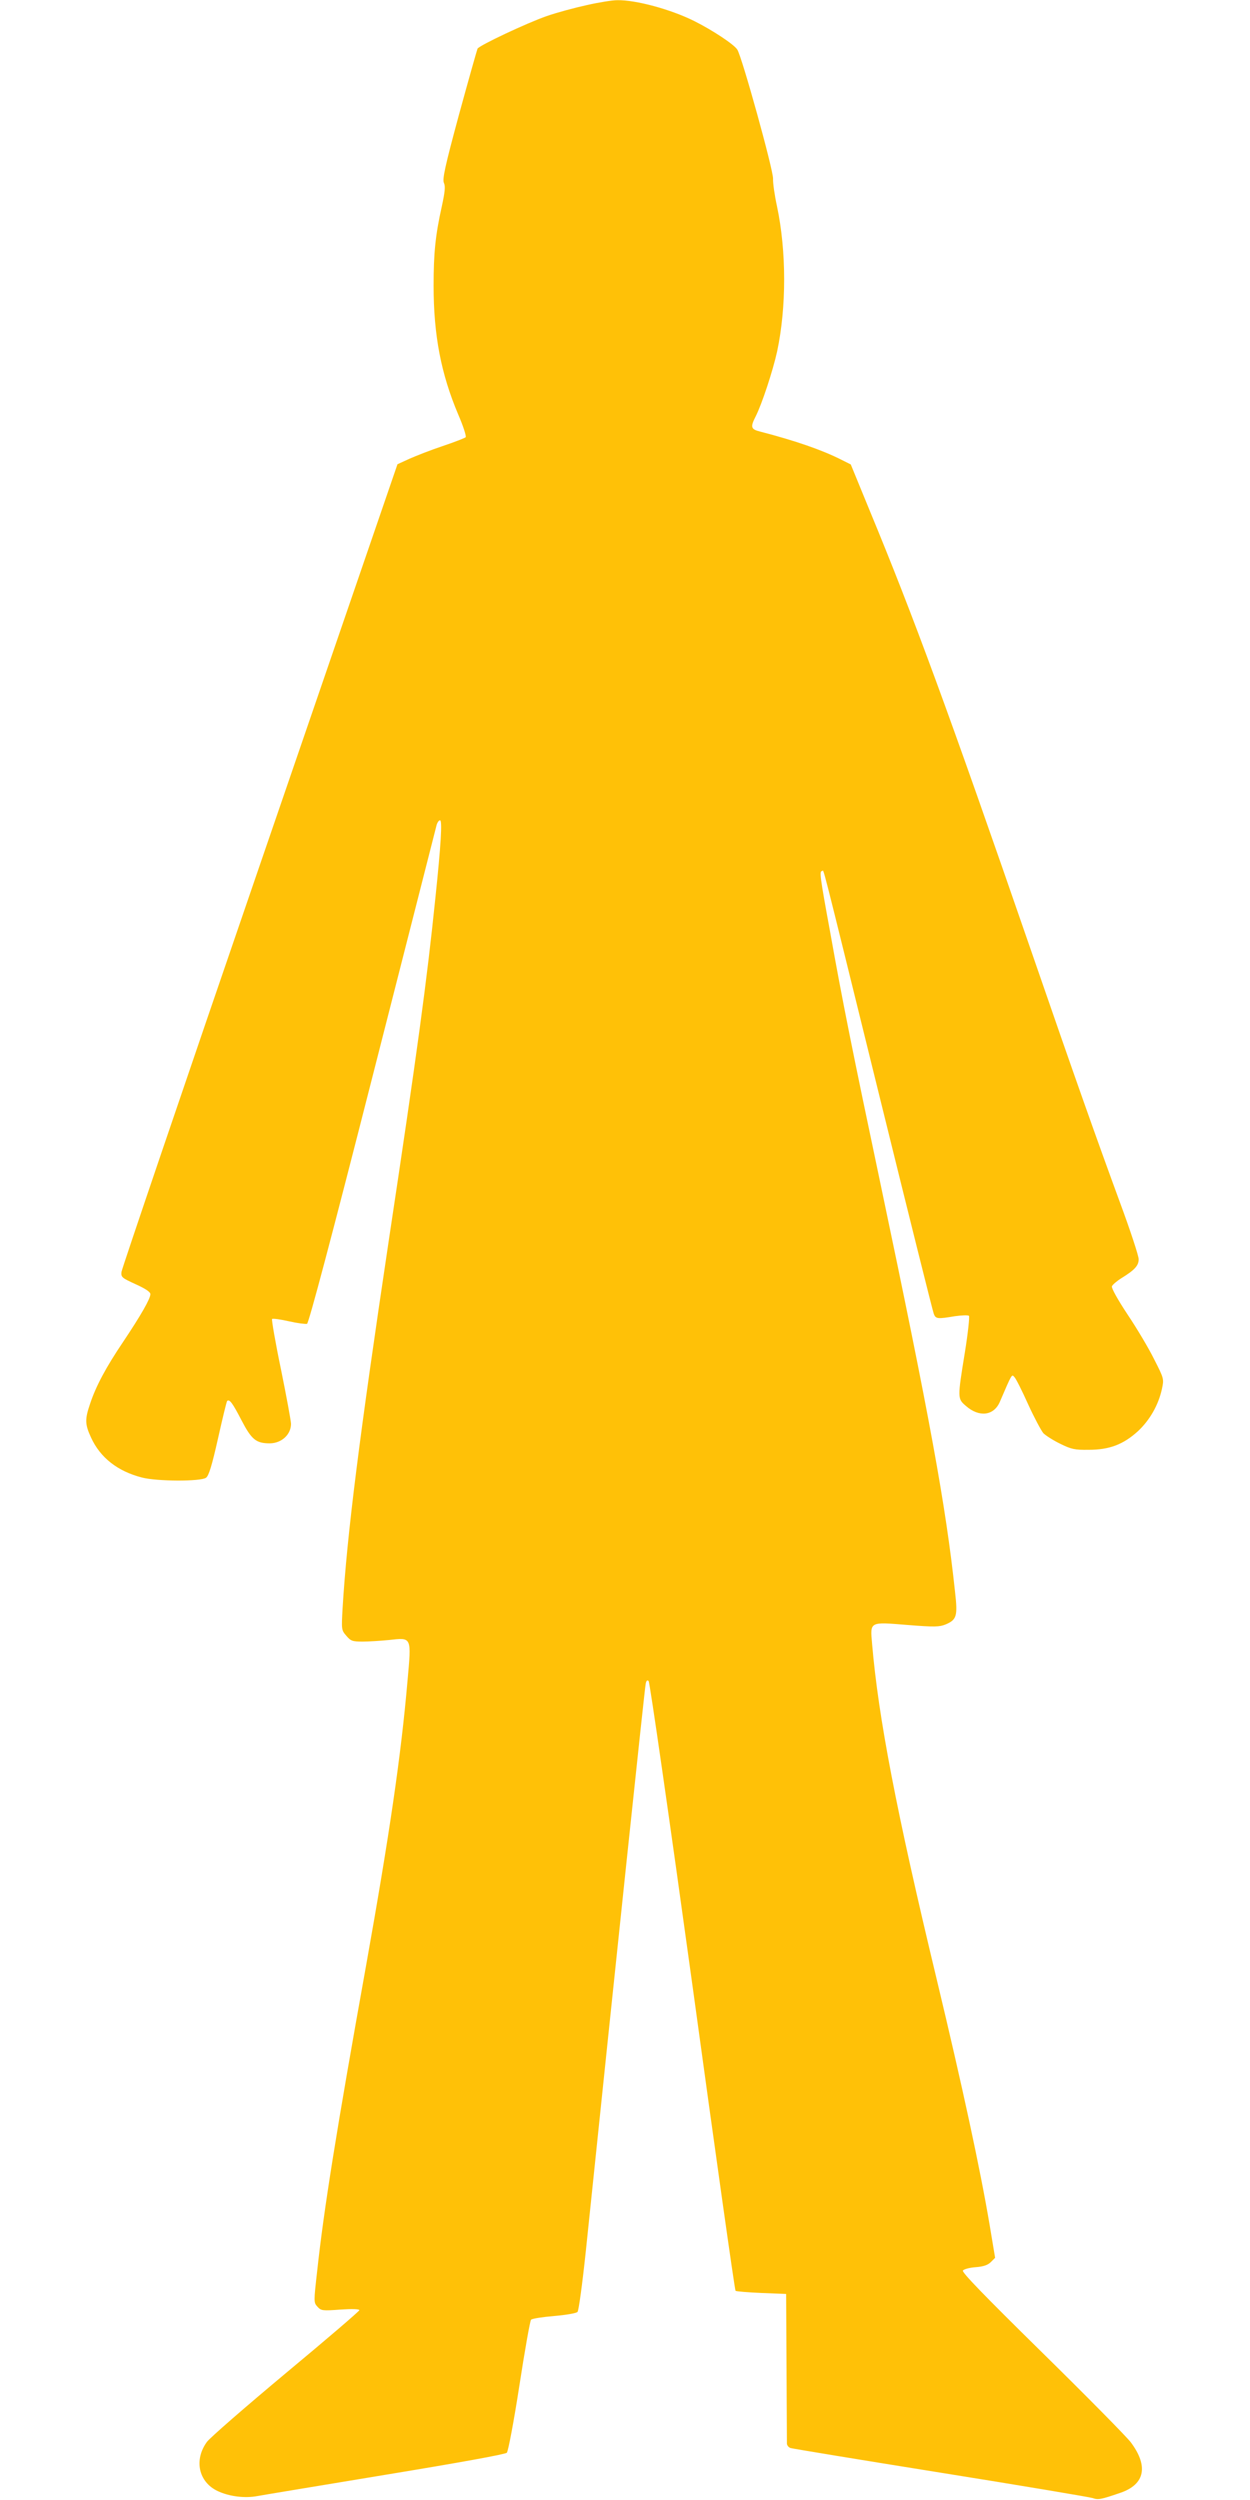 <?xml version="1.0" standalone="no"?>
<!DOCTYPE svg PUBLIC "-//W3C//DTD SVG 20010904//EN"
 "http://www.w3.org/TR/2001/REC-SVG-20010904/DTD/svg10.dtd">
<svg version="1.0" xmlns="http://www.w3.org/2000/svg"
 width="640pt" height="1280pt" viewBox="0 0 640 1280"
 preserveAspectRatio="xMidYMid meet">
<g transform="translate(0,1280) scale(0.1,-0.1)"
fill="#ffc107" stroke="none">
<path d="M3005 12774 c-60 -13 -153 -38 -205 -56 -103 -36 -343 -149 -355
-167 -3 -7 -46 -159 -95 -338 -72 -266 -86 -331 -77 -350 8 -17 5 -46 -11
-120 -33 -148 -42 -240 -42 -406 0 -253 38 -451 126 -659 26 -60 43 -113 38
-117 -5 -4 -58 -25 -118 -45 -60 -20 -136 -50 -170 -65 l-61 -28 -705 -2053
c-388 -1129 -706 -2066 -708 -2082 -3 -27 2 -31 72 -63 51 -23 76 -40 76 -51
0 -23 -47 -106 -140 -245 -87 -129 -139 -226 -169 -317 -27 -79 -26 -105 5
-172 47 -103 136 -173 261 -205 76 -20 301 -21 328 -1 14 10 30 62 61 200 23
103 44 190 47 193 12 11 28 -11 73 -98 52 -100 75 -119 146 -119 60 1 108 45
108 100 0 14 -23 139 -51 277 -29 139 -49 256 -46 260 4 3 43 -2 86 -12 44
-10 85 -15 93 -13 9 4 126 444 336 1269 177 695 325 1274 328 1287 4 12 11 22
17 22 12 0 5 -122 -24 -399 -43 -419 -92 -781 -239 -1756 -150 -1003 -213
-1499 -236 -1880 -6 -109 -6 -111 19 -140 23 -27 31 -30 84 -30 32 0 92 4 133
8 120 13 117 20 96 -214 -33 -380 -92 -782 -211 -1449 -153 -851 -217 -1253
-251 -1567 -18 -159 -18 -162 1 -183 19 -21 26 -22 118 -15 57 4 97 3 97 -3 0
-5 -169 -150 -376 -322 -207 -173 -389 -331 -405 -353 -67 -93 -42 -205 55
-251 59 -28 139 -38 203 -26 32 6 330 55 662 110 371 61 609 104 616 112 7 7
36 161 64 342 28 182 55 334 60 339 6 6 59 14 118 19 59 5 113 14 120 21 6 7
24 138 42 307 150 1444 302 2889 307 2909 3 16 8 21 15 14 6 -6 107 -709 225
-1563 117 -854 216 -1556 220 -1559 3 -3 63 -8 132 -11 l127 -5 2 -375 c1
-206 2 -383 2 -392 1 -9 9 -19 19 -22 9 -3 355 -60 767 -126 413 -66 763 -125
779 -130 29 -10 41 -8 143 27 125 43 144 136 53 258 -21 28 -225 235 -454 460
-303 298 -413 412 -406 420 6 7 35 15 66 17 39 3 62 11 77 26 l22 22 -28 168
c-49 290 -139 707 -272 1262 -205 853 -298 1337 -330 1715 -10 114 -14 111
183 95 138 -11 162 -10 194 3 56 24 62 42 48 165 -47 443 -131 899 -380 2082
-147 697 -196 941 -260 1300 -53 288 -55 310 -41 310 11 0 -20 121 292 -1145
149 -605 275 -1110 280 -1122 10 -26 19 -27 108 -12 35 5 68 6 72 2 4 -4 -5
-89 -21 -188 -38 -234 -38 -236 5 -273 68 -60 143 -51 174 20 64 149 61 143
75 127 8 -8 39 -70 70 -139 31 -68 67 -135 78 -148 12 -12 51 -37 86 -54 57
-28 74 -32 146 -31 106 0 177 27 252 95 61 57 105 134 123 216 11 52 11 53
-40 153 -27 55 -89 159 -136 229 -51 77 -83 135 -80 144 3 8 25 27 49 42 68
42 88 64 88 97 0 17 -43 148 -96 291 -117 319 -221 611 -459 1301 -420 1216
-597 1697 -823 2243 l-96 234 -50 25 c-97 49 -232 96 -413 143 -49 12 -52 23
-24 78 32 63 88 233 110 333 48 226 48 513 -1 744 -12 55 -21 118 -20 140 2
43 -159 624 -183 661 -17 27 -128 100 -220 146 -120 60 -300 109 -395 107 -25
0 -94 -11 -155 -25z"/>
</g>
</svg>
